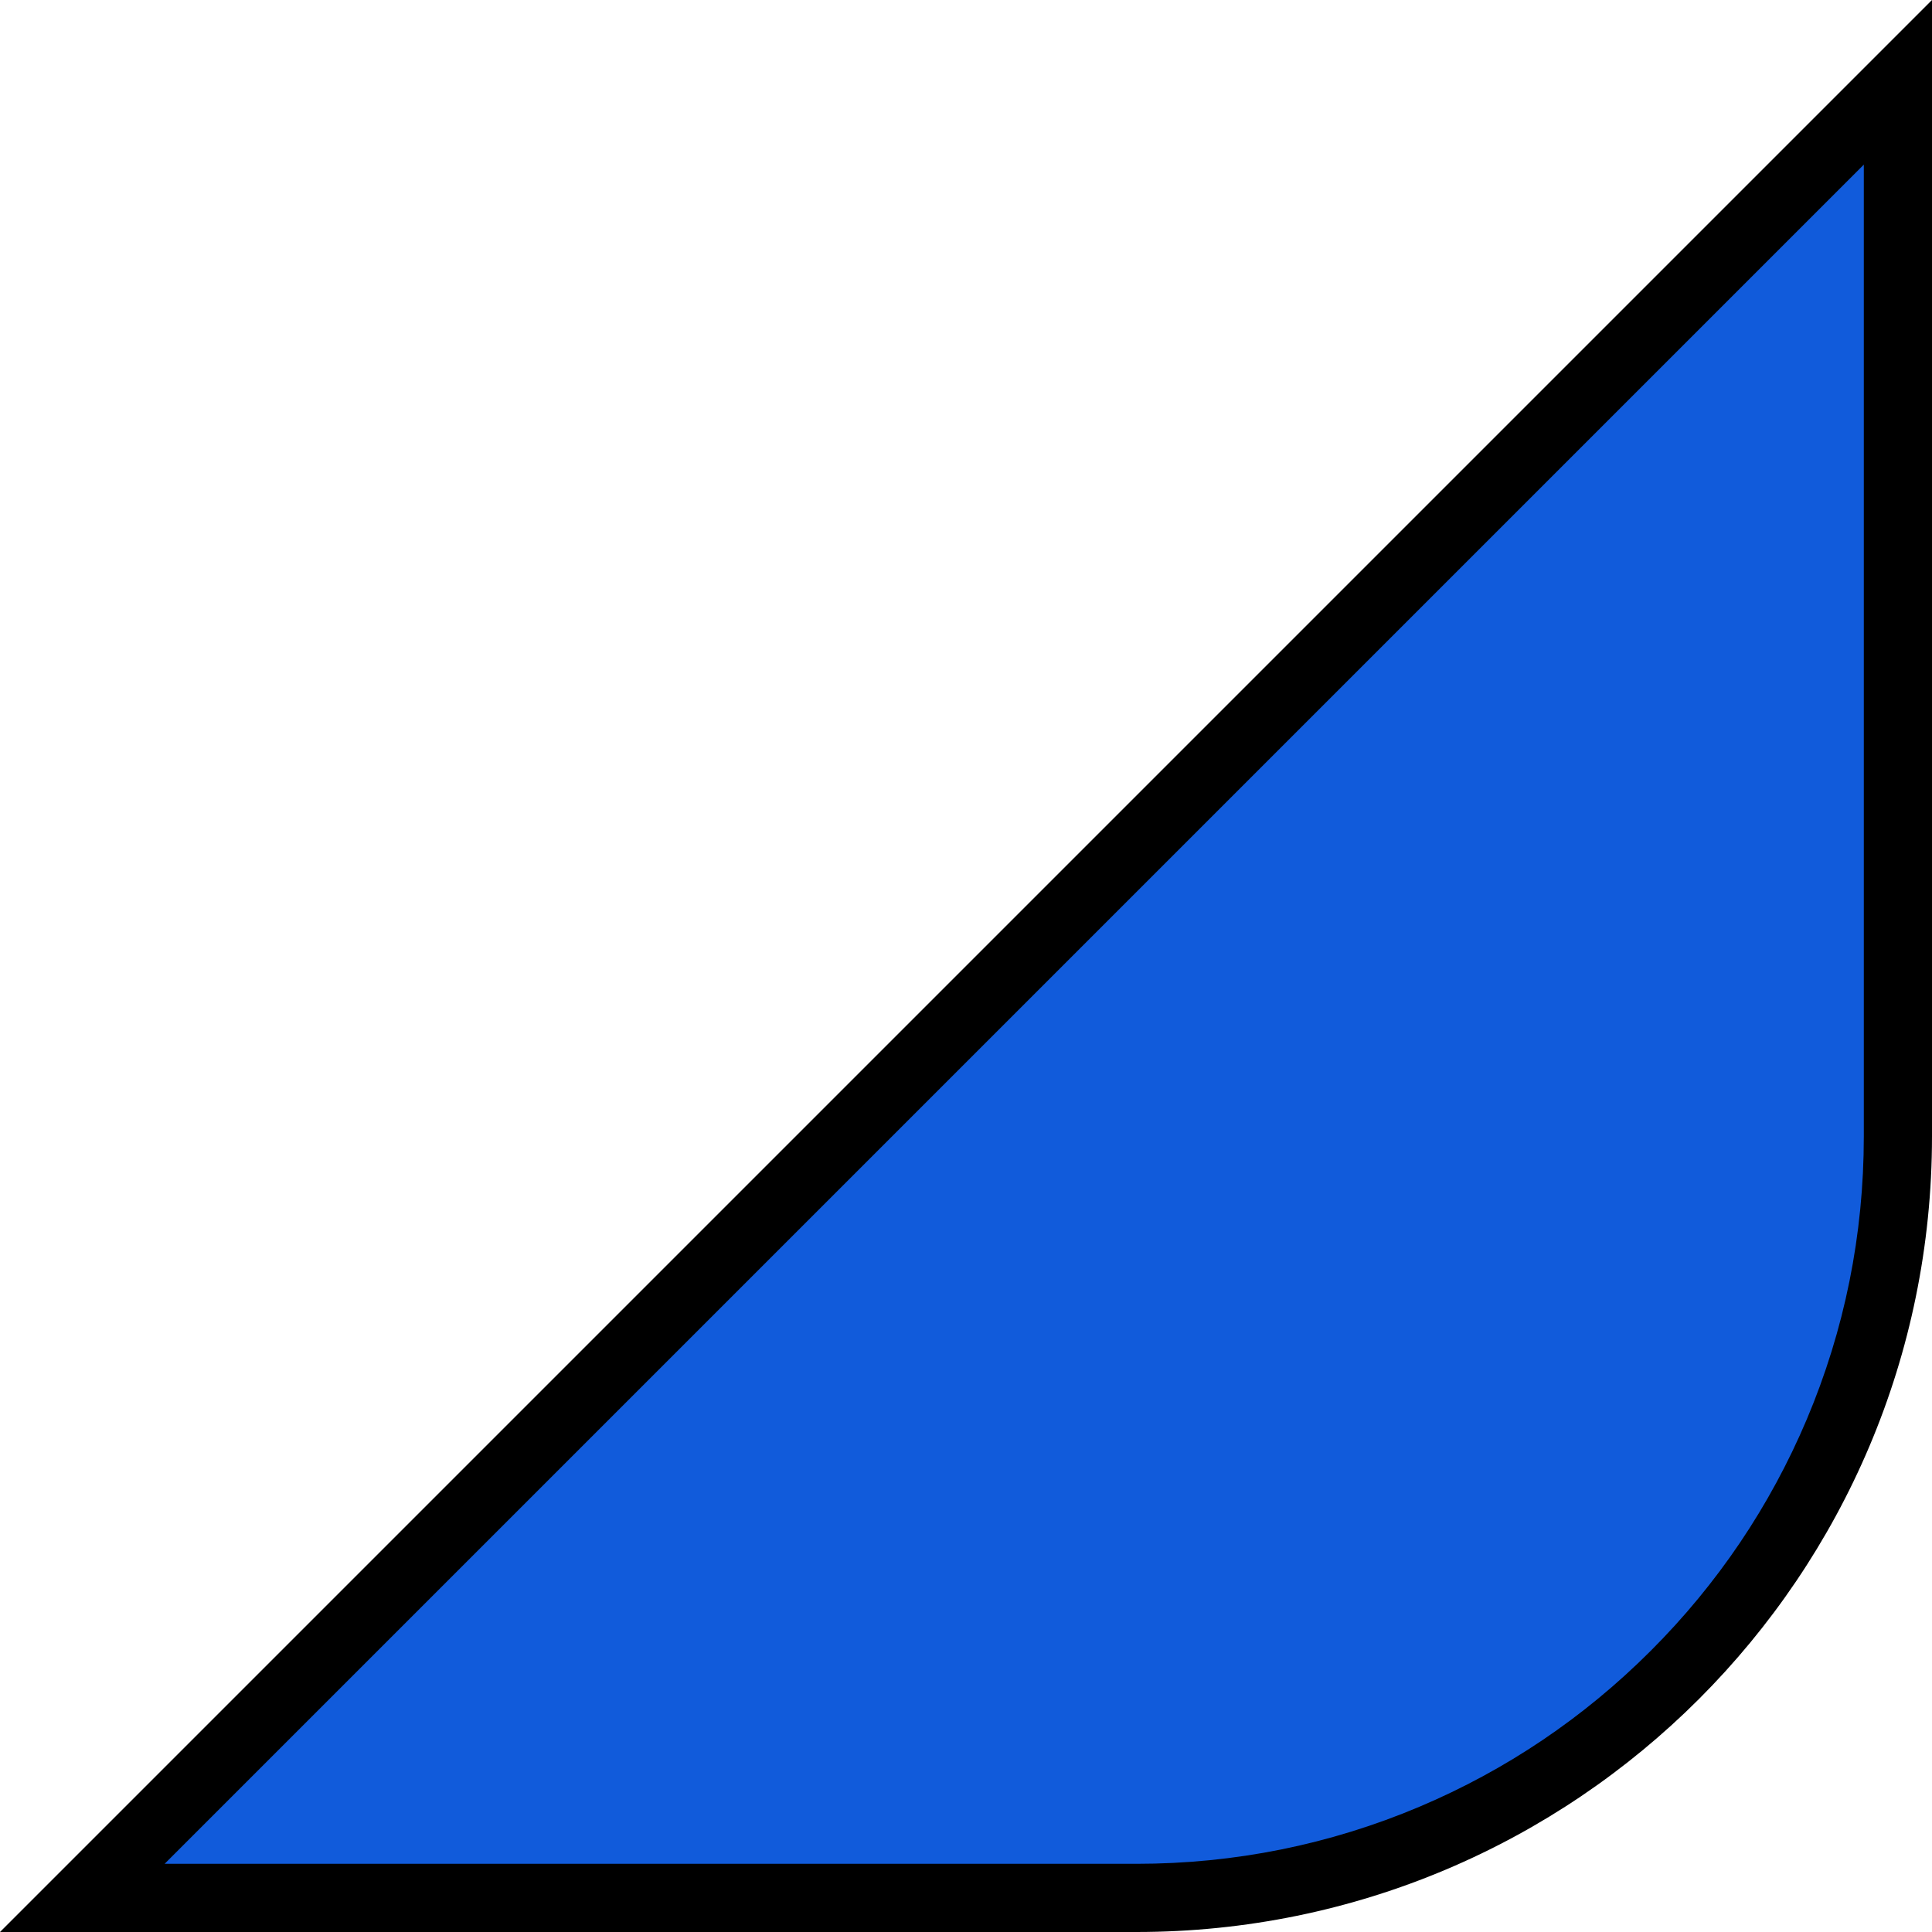<svg xmlns="http://www.w3.org/2000/svg" width="85" height="85" viewBox="0 0 85 85">
  <g id="bottom02_sp" fill="#115bdb">
    <path d="M 50 83.5 L 3.621 83.5 L 83.5 3.621 L 83.5 50 C 83.5 54.523 82.614 58.91 80.868 63.039 C 79.181 67.028 76.765 70.611 73.688 73.688 C 70.611 76.765 67.028 79.181 63.039 80.868 C 58.91 82.614 54.523 83.5 50 83.5 Z" stroke="none"/>
    <path d="M 82 7.243 L 7.243 82 L 50 82 C 54.321 82 58.512 81.154 62.455 79.487 C 66.265 77.875 69.688 75.567 72.627 72.627 C 75.567 69.688 77.875 66.265 79.487 62.455 C 81.154 58.512 82 54.321 82 50 L 82 7.243 M 85 0 L 85 50 C 85 69.33 69.33 85 50 85 L 0 85 L 85 0 Z" stroke="none" fill="#000"/>
  </g>
</svg>
